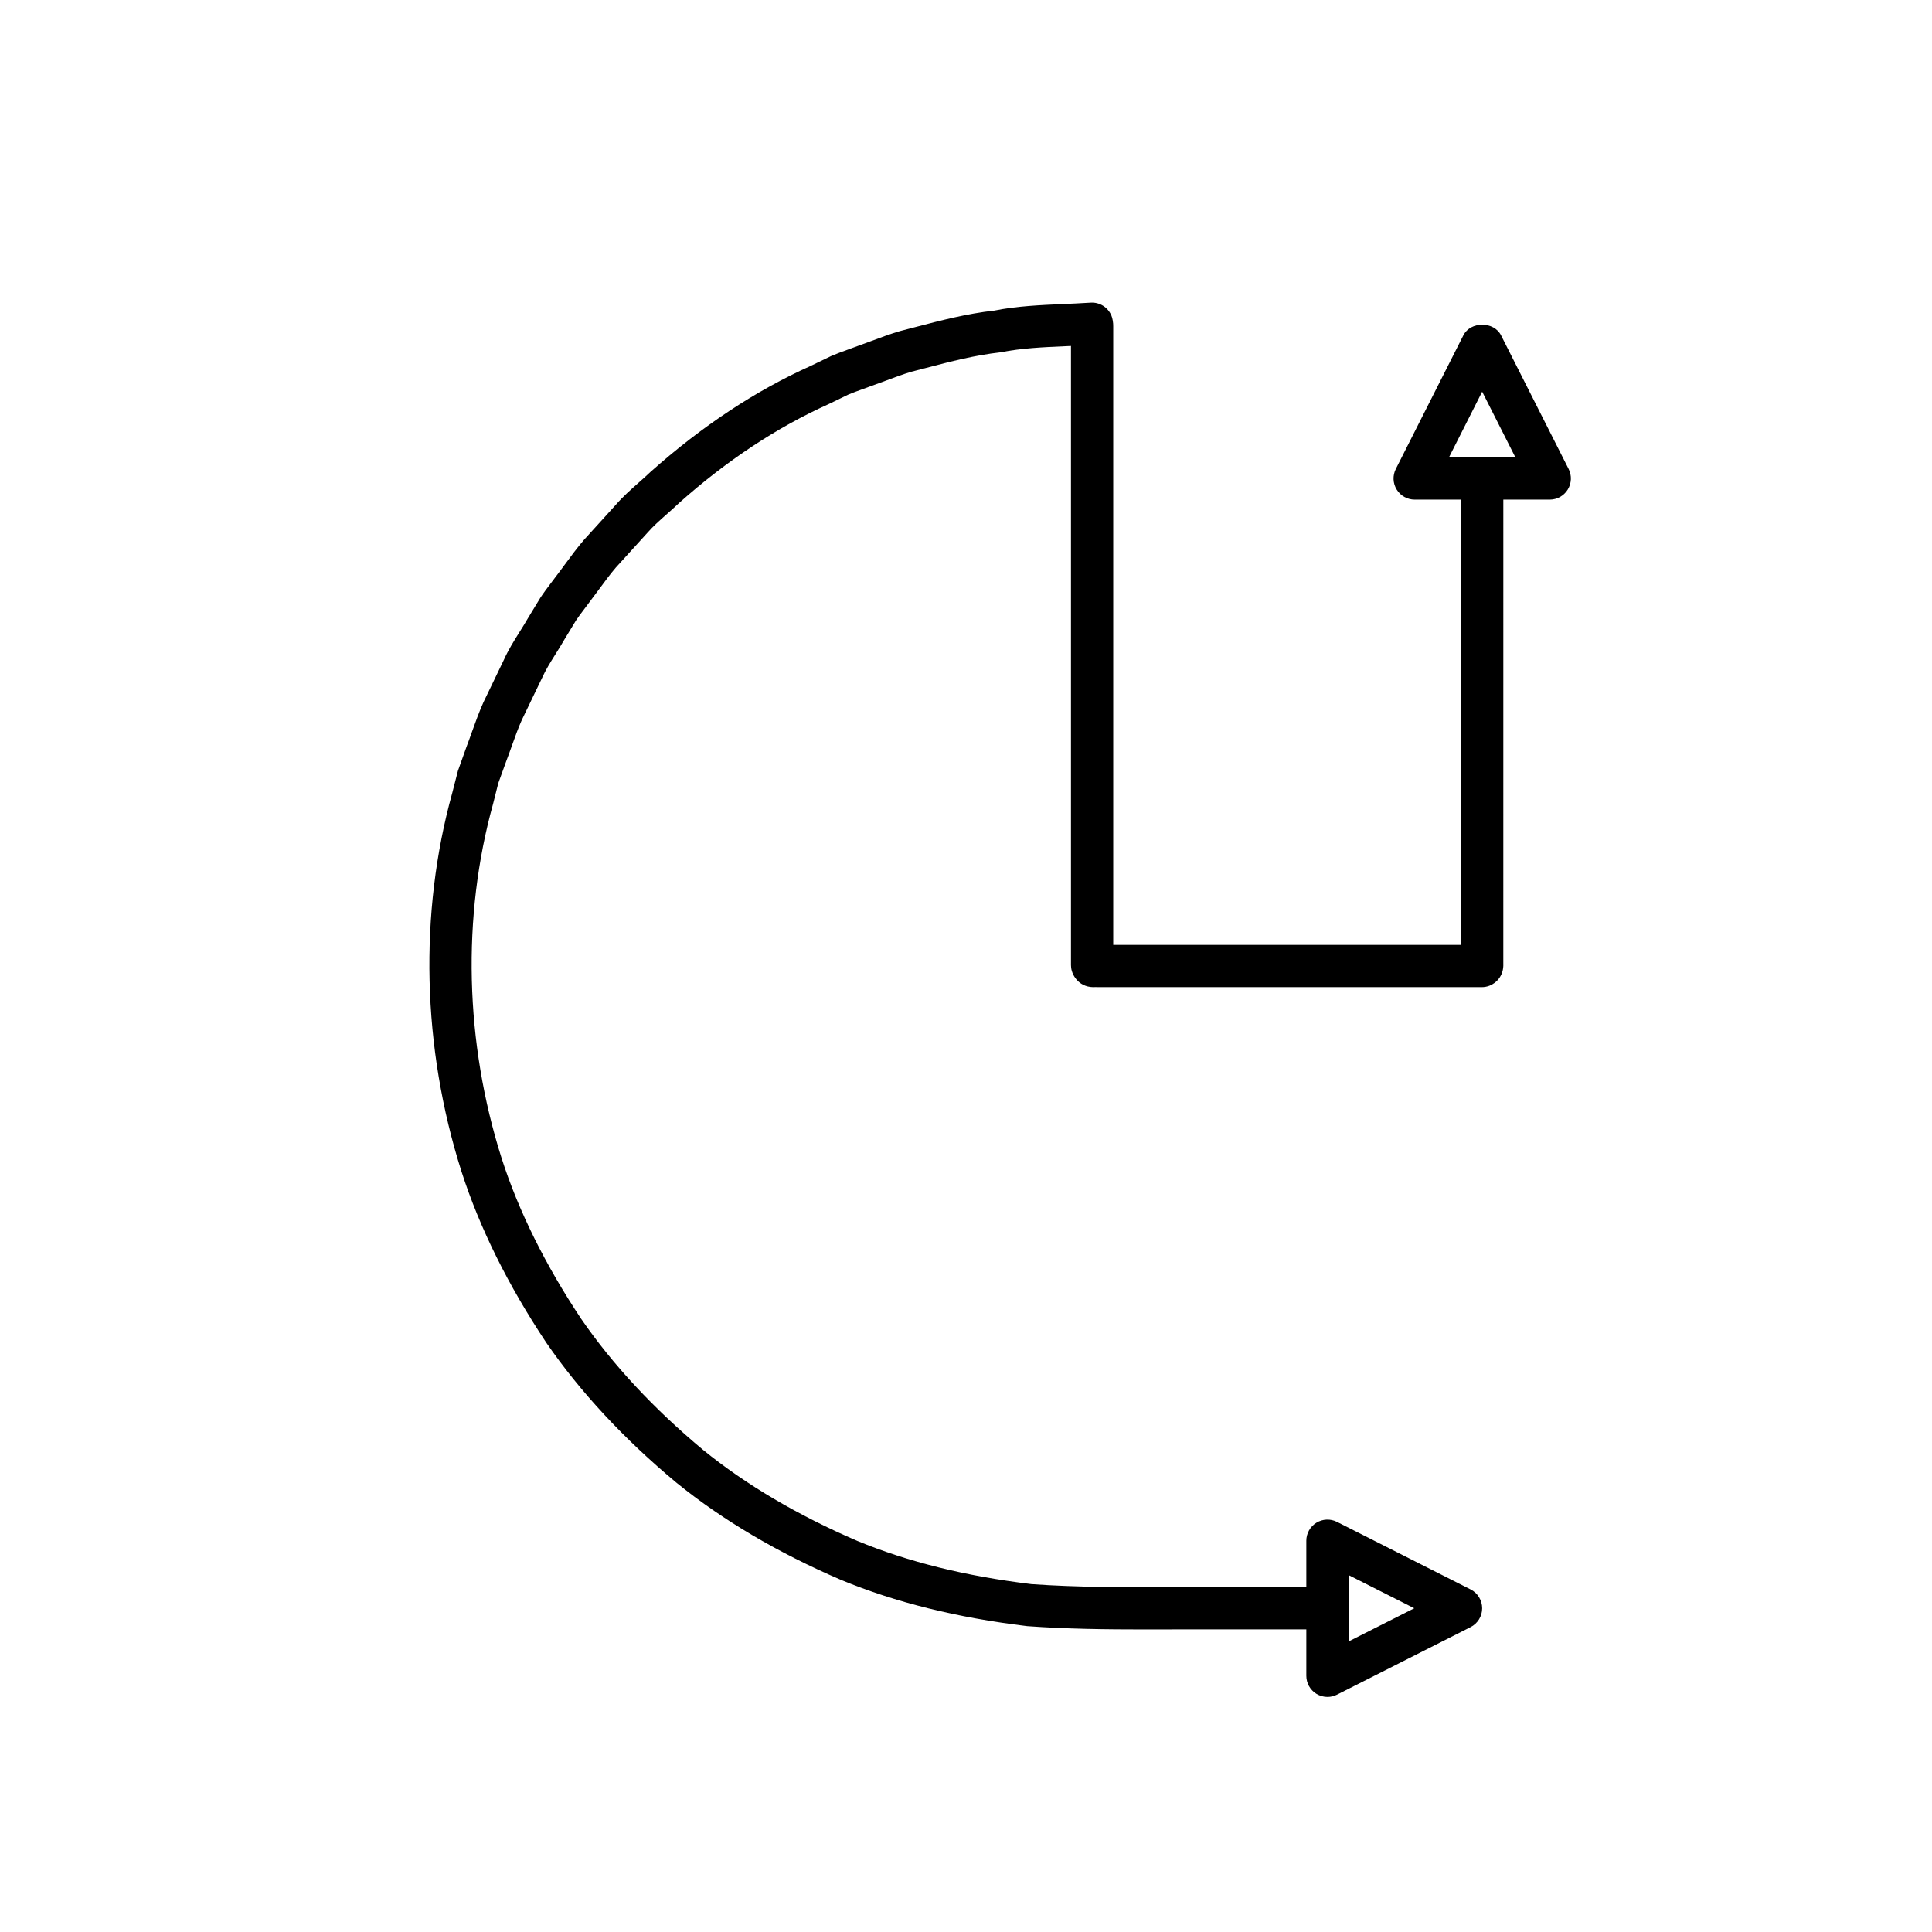 <?xml version="1.0" encoding="UTF-8"?>
<!-- Uploaded to: SVG Repo, www.svgrepo.com, Generator: SVG Repo Mixer Tools -->
<svg fill="#000000" width="800px" height="800px" version="1.1" viewBox="144 144 512 512" xmlns="http://www.w3.org/2000/svg">
 <path d="m438.51 227.58c-0.93-2.152-3.078-3.508-5.434-3.375l-0.832 0.043c-2.125 0.137-4.258 0.23-6.391 0.324-6.141 0.27-12.496 0.551-18.375 1.742-7.242 0.797-14.195 2.617-20.922 4.375l-4.074 1.059c-2.656 0.785-5.258 1.754-7.859 2.727-1.328 0.496-2.664 0.996-4.137 1.516l-1.984 0.727c-1.332 0.48-2.664 0.961-4.219 1.625l-5.41 2.609c-14.66 6.594-28.902 16.004-42.48 28.102-1 0.961-2.039 1.875-3.078 2.797-2.082 1.844-4.238 3.746-6.129 5.93l-8.375 9.223c-1.824 2.121-3.488 4.375-5.148 6.629-0.832 1.133-1.66 2.262-2.609 3.492l-1.215 1.617c-0.887 1.168-1.77 2.344-2.684 3.738l-3.281 5.402c-0.684 1.199-1.422 2.371-2.16 3.547-1.48 2.363-3.012 4.805-4.184 7.43l-5.402 11.219c-1.148 2.555-2.094 5.191-3.039 7.828-0.469 1.324-0.945 2.652-1.488 4.074l-2.246 6.293-1.504 5.859c-8.84 31.875-7.988 67.473 2.422 100.25 4.785 14.914 12.332 30.172 22.488 45.43 8.965 13.031 20.555 25.504 34.484 37.102 12.156 9.883 26.812 18.543 43.637 25.777 14.465 5.969 30.516 9.969 49.348 12.254 10.438 0.758 20.961 0.875 31.27 0.875 2.289 0 4.574-0.004 6.84-0.012 3.828-0.012 7.664-0.023 11.512-0.004h24.336v12.305c0 1.945 1.012 3.75 2.668 4.769 0.898 0.551 1.914 0.828 2.93 0.828 0.863 0 1.727-0.199 2.527-0.602l35.402-17.902c1.887-0.953 3.074-2.887 3.074-4.996s-1.188-4.043-3.074-4.996l-35.402-17.898c-1.738-0.875-3.801-0.789-5.457 0.227-1.656 1.02-2.668 2.828-2.668 4.769v12.301h-24.309c-3.856-0.023-7.719-0.004-11.566 0.004-12.238 0.027-24.93 0.059-37-0.809-17.543-2.133-32.641-5.883-46.078-11.43-15.805-6.797-29.57-14.922-40.875-24.109-13.094-10.902-23.988-22.609-32.328-34.73-9.527-14.32-16.625-28.645-21.09-42.559-9.754-30.715-10.566-64.047-2.269-93.957l1.371-5.453 2.051-5.68c0.535-1.398 1.039-2.809 1.543-4.219 0.844-2.356 1.68-4.715 2.644-6.863l5.41-11.238c0.918-2.055 2.176-4.062 3.508-6.188 0.824-1.312 1.645-2.625 2.324-3.824l3.094-5.094c0.668-1.016 1.406-1.984 2.144-2.953l1.246-1.668c0.906-1.18 1.793-2.379 2.672-3.578 1.492-2.027 2.981-4.055 4.516-5.848l8.359-9.207c1.496-1.719 3.285-3.305 5.184-4.981 1.148-1.02 2.297-2.039 3.254-2.961 12.574-11.199 25.855-19.984 39.605-26.172l5.285-2.555c1.121-0.473 2.269-0.883 3.418-1.297l2.023-0.742c1.414-0.496 2.82-1.02 4.231-1.543 2.352-0.879 4.703-1.766 6.906-2.422l3.938-1.02c6.625-1.734 12.887-3.371 19.793-4.152 5.519-1.098 11.176-1.348 17.164-1.613 0.488-0.023 0.973-0.039 1.461-0.062v164.08c0 0.25 0.016 0.496 0.051 0.742 0.297 2.203 2.312 5.41 6.582 5.074 0.086 0.016 0.18 0.02 0.273 0.02h101.98c0.688 0 1.371-0.129 2.016-0.375 1.805-0.695 3.816-2.637 3.672-5.848v-0.078l0.004-122.9h12.305c1.945 0 3.75-1.008 4.766-2.664 1.023-1.656 1.105-3.723 0.23-5.457l-17.902-35.406c-1.902-3.766-8.09-3.766-9.992 0l-17.898 35.406c-0.875 1.734-0.793 3.801 0.23 5.457 1.016 1.656 2.82 2.664 4.766 2.664h12.301v118.01h-92.188v-163.96c0.023-0.824-0.168-2.106-0.496-2.859zm62.879 333.83 17.402 8.797-17.402 8.797zm26.605-296.21 8.797-17.402 8.801 17.402z"/>
</svg>